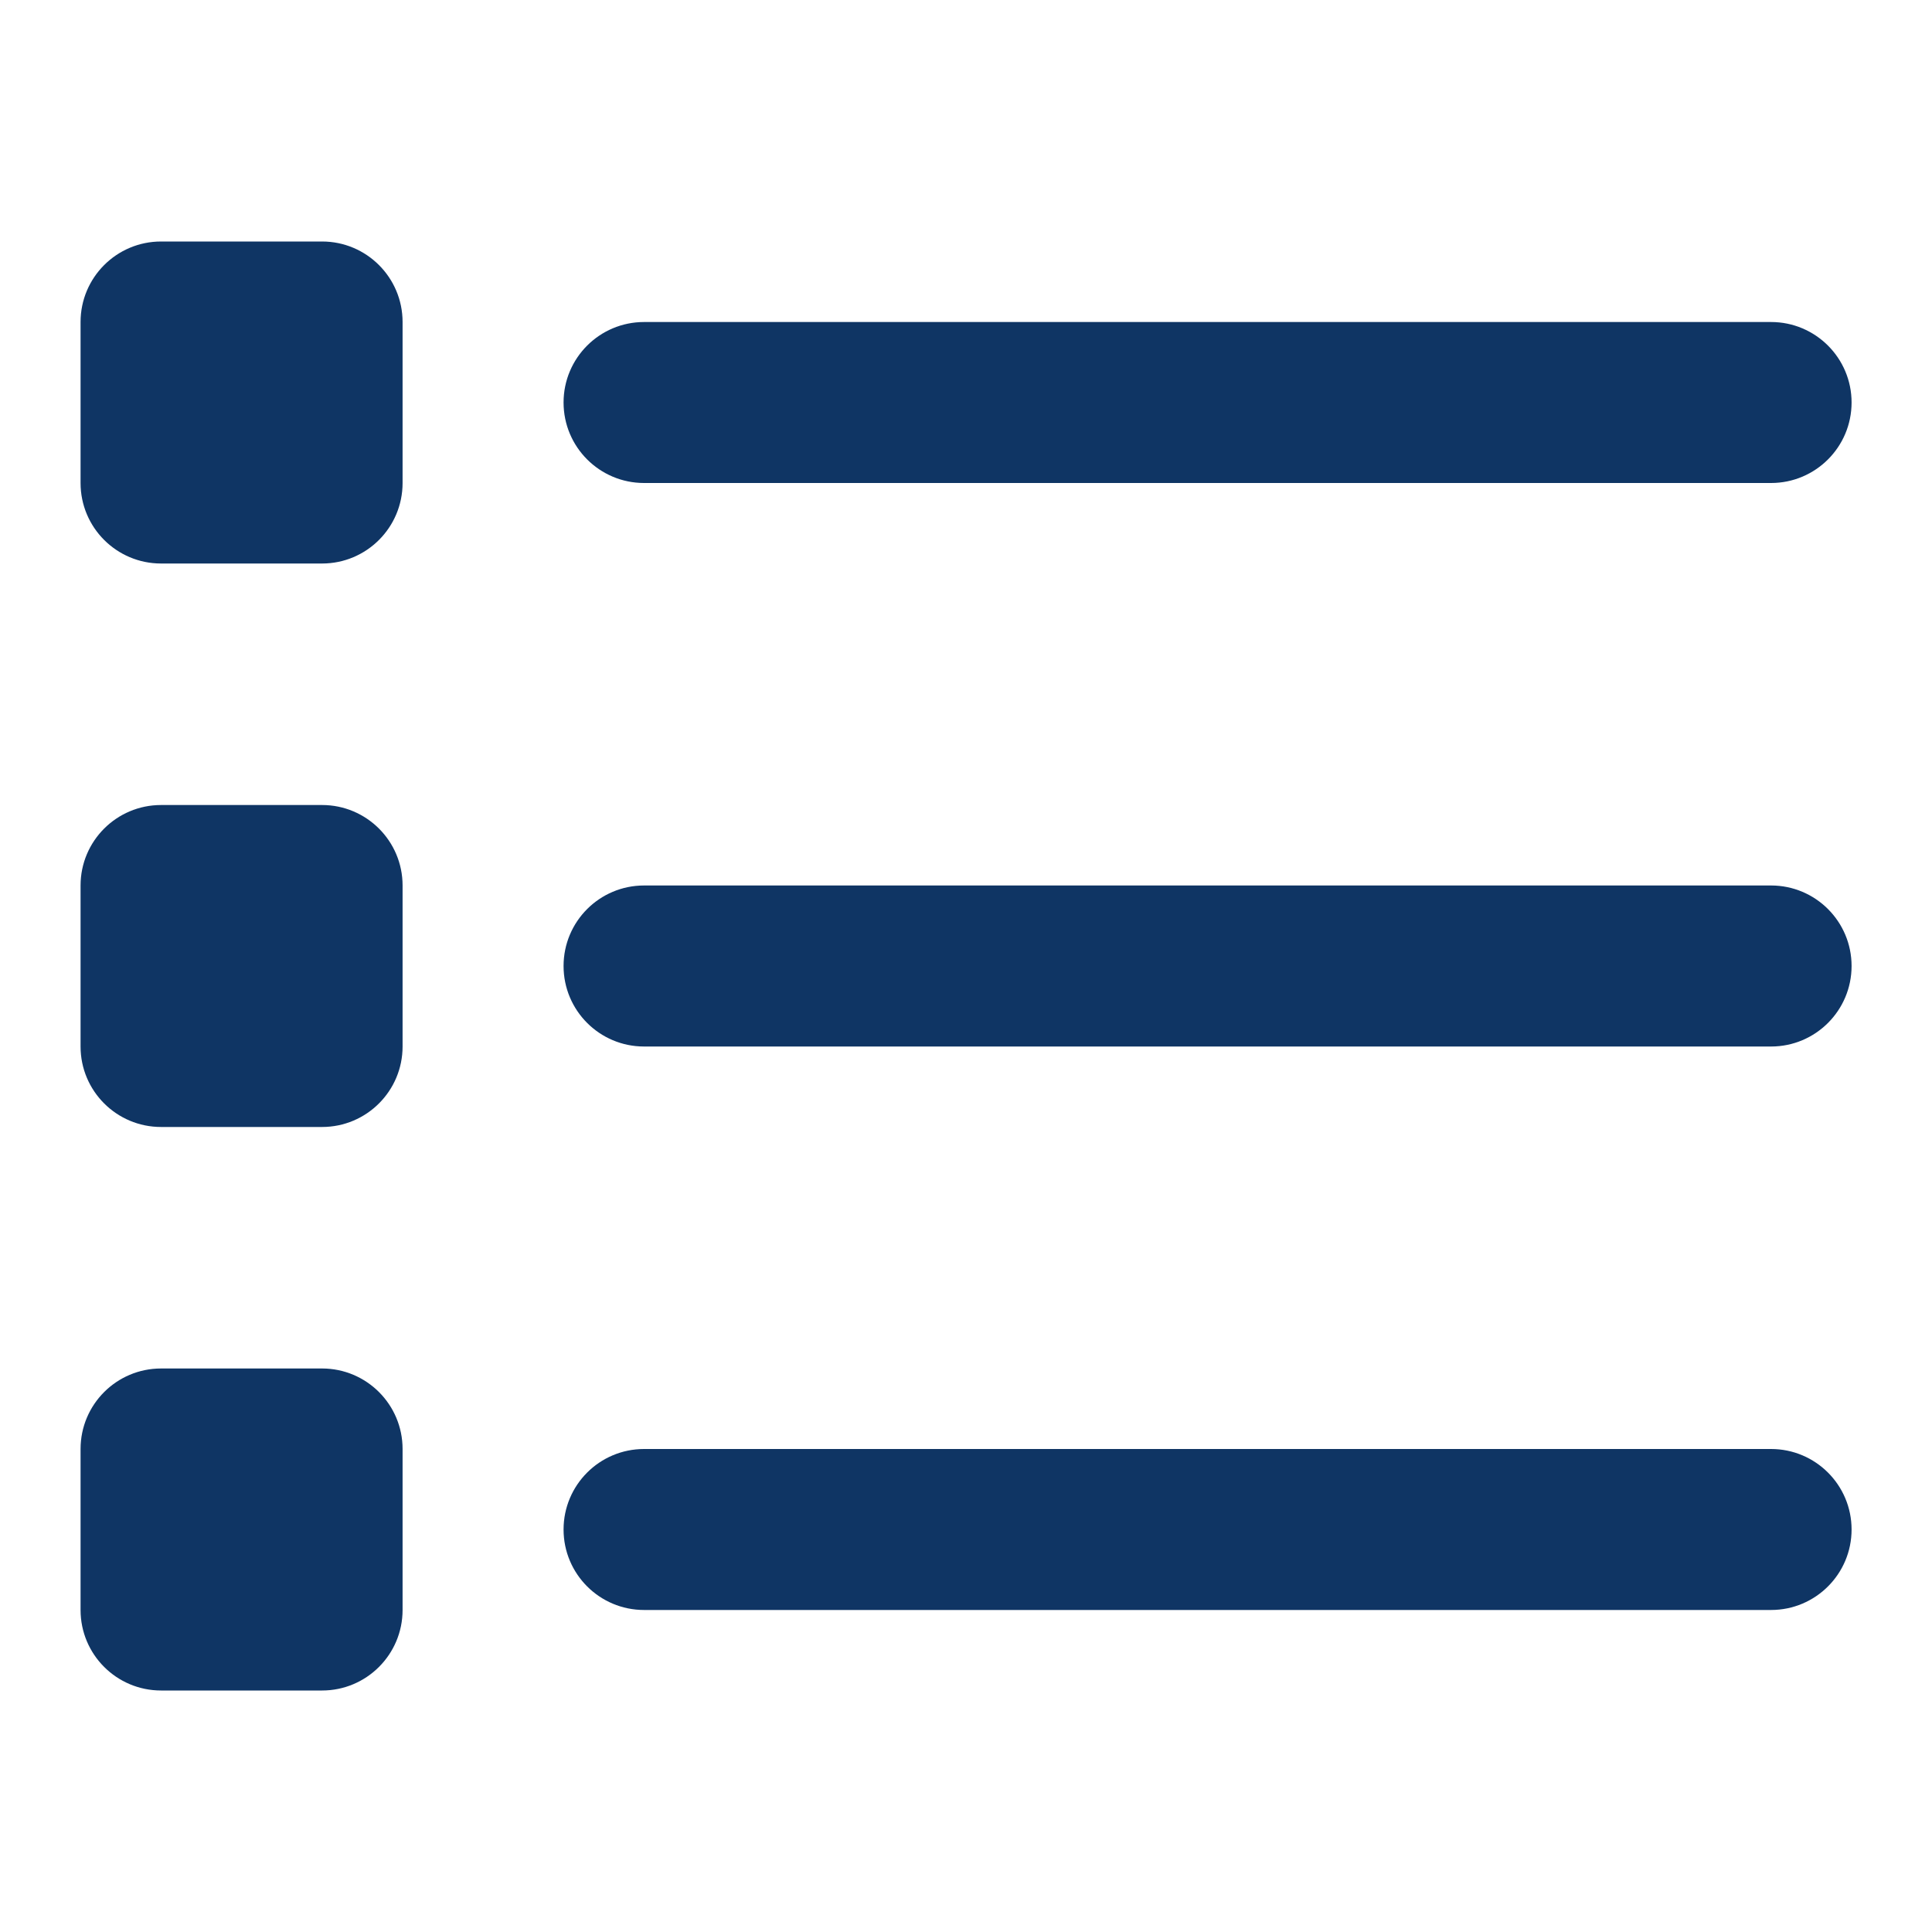 <svg width="40" height="40" viewBox="0 0 40 40" fill="none" xmlns="http://www.w3.org/2000/svg">
<path d="M6.668 28.333C7.588 28.333 8.335 29.079 8.335 30V33.333C8.335 34.254 7.588 35 6.668 35H3.335C2.414 35 1.668 34.254 1.668 33.333V30C1.668 29.079 2.414 28.333 3.335 28.333H6.668ZM36.668 30C37.588 30 38.335 30.746 38.335 31.667C38.335 32.587 37.588 33.333 36.668 33.333H13.335C12.414 33.333 11.668 32.587 11.668 31.667C11.668 30.746 12.414 30 13.335 30H36.668ZM6.668 16.667C7.588 16.667 8.335 17.413 8.335 18.333V21.667C8.335 22.587 7.588 23.333 6.668 23.333H3.335C2.414 23.333 1.668 22.587 1.668 21.667V18.333C1.668 17.413 2.414 16.667 3.335 16.667H6.668ZM36.668 18.333C37.588 18.333 38.335 19.079 38.335 20C38.335 20.921 37.588 21.667 36.668 21.667H13.335C12.414 21.667 11.668 20.921 11.668 20C11.668 19.079 12.414 18.333 13.335 18.333H36.668ZM6.668 5C7.588 5 8.335 5.746 8.335 6.667V10C8.335 10.921 7.588 11.667 6.668 11.667H3.335C2.414 11.667 1.668 10.921 1.668 10V6.667C1.668 5.746 2.414 5 3.335 5H6.668ZM36.668 6.667C37.588 6.667 38.335 7.413 38.335 8.333C38.335 9.254 37.588 10 36.668 10H13.335C12.414 10 11.668 9.254 11.668 8.333C11.668 7.413 12.414 6.667 13.335 6.667H36.668Z" fill="#0F3564"/>
</svg>
